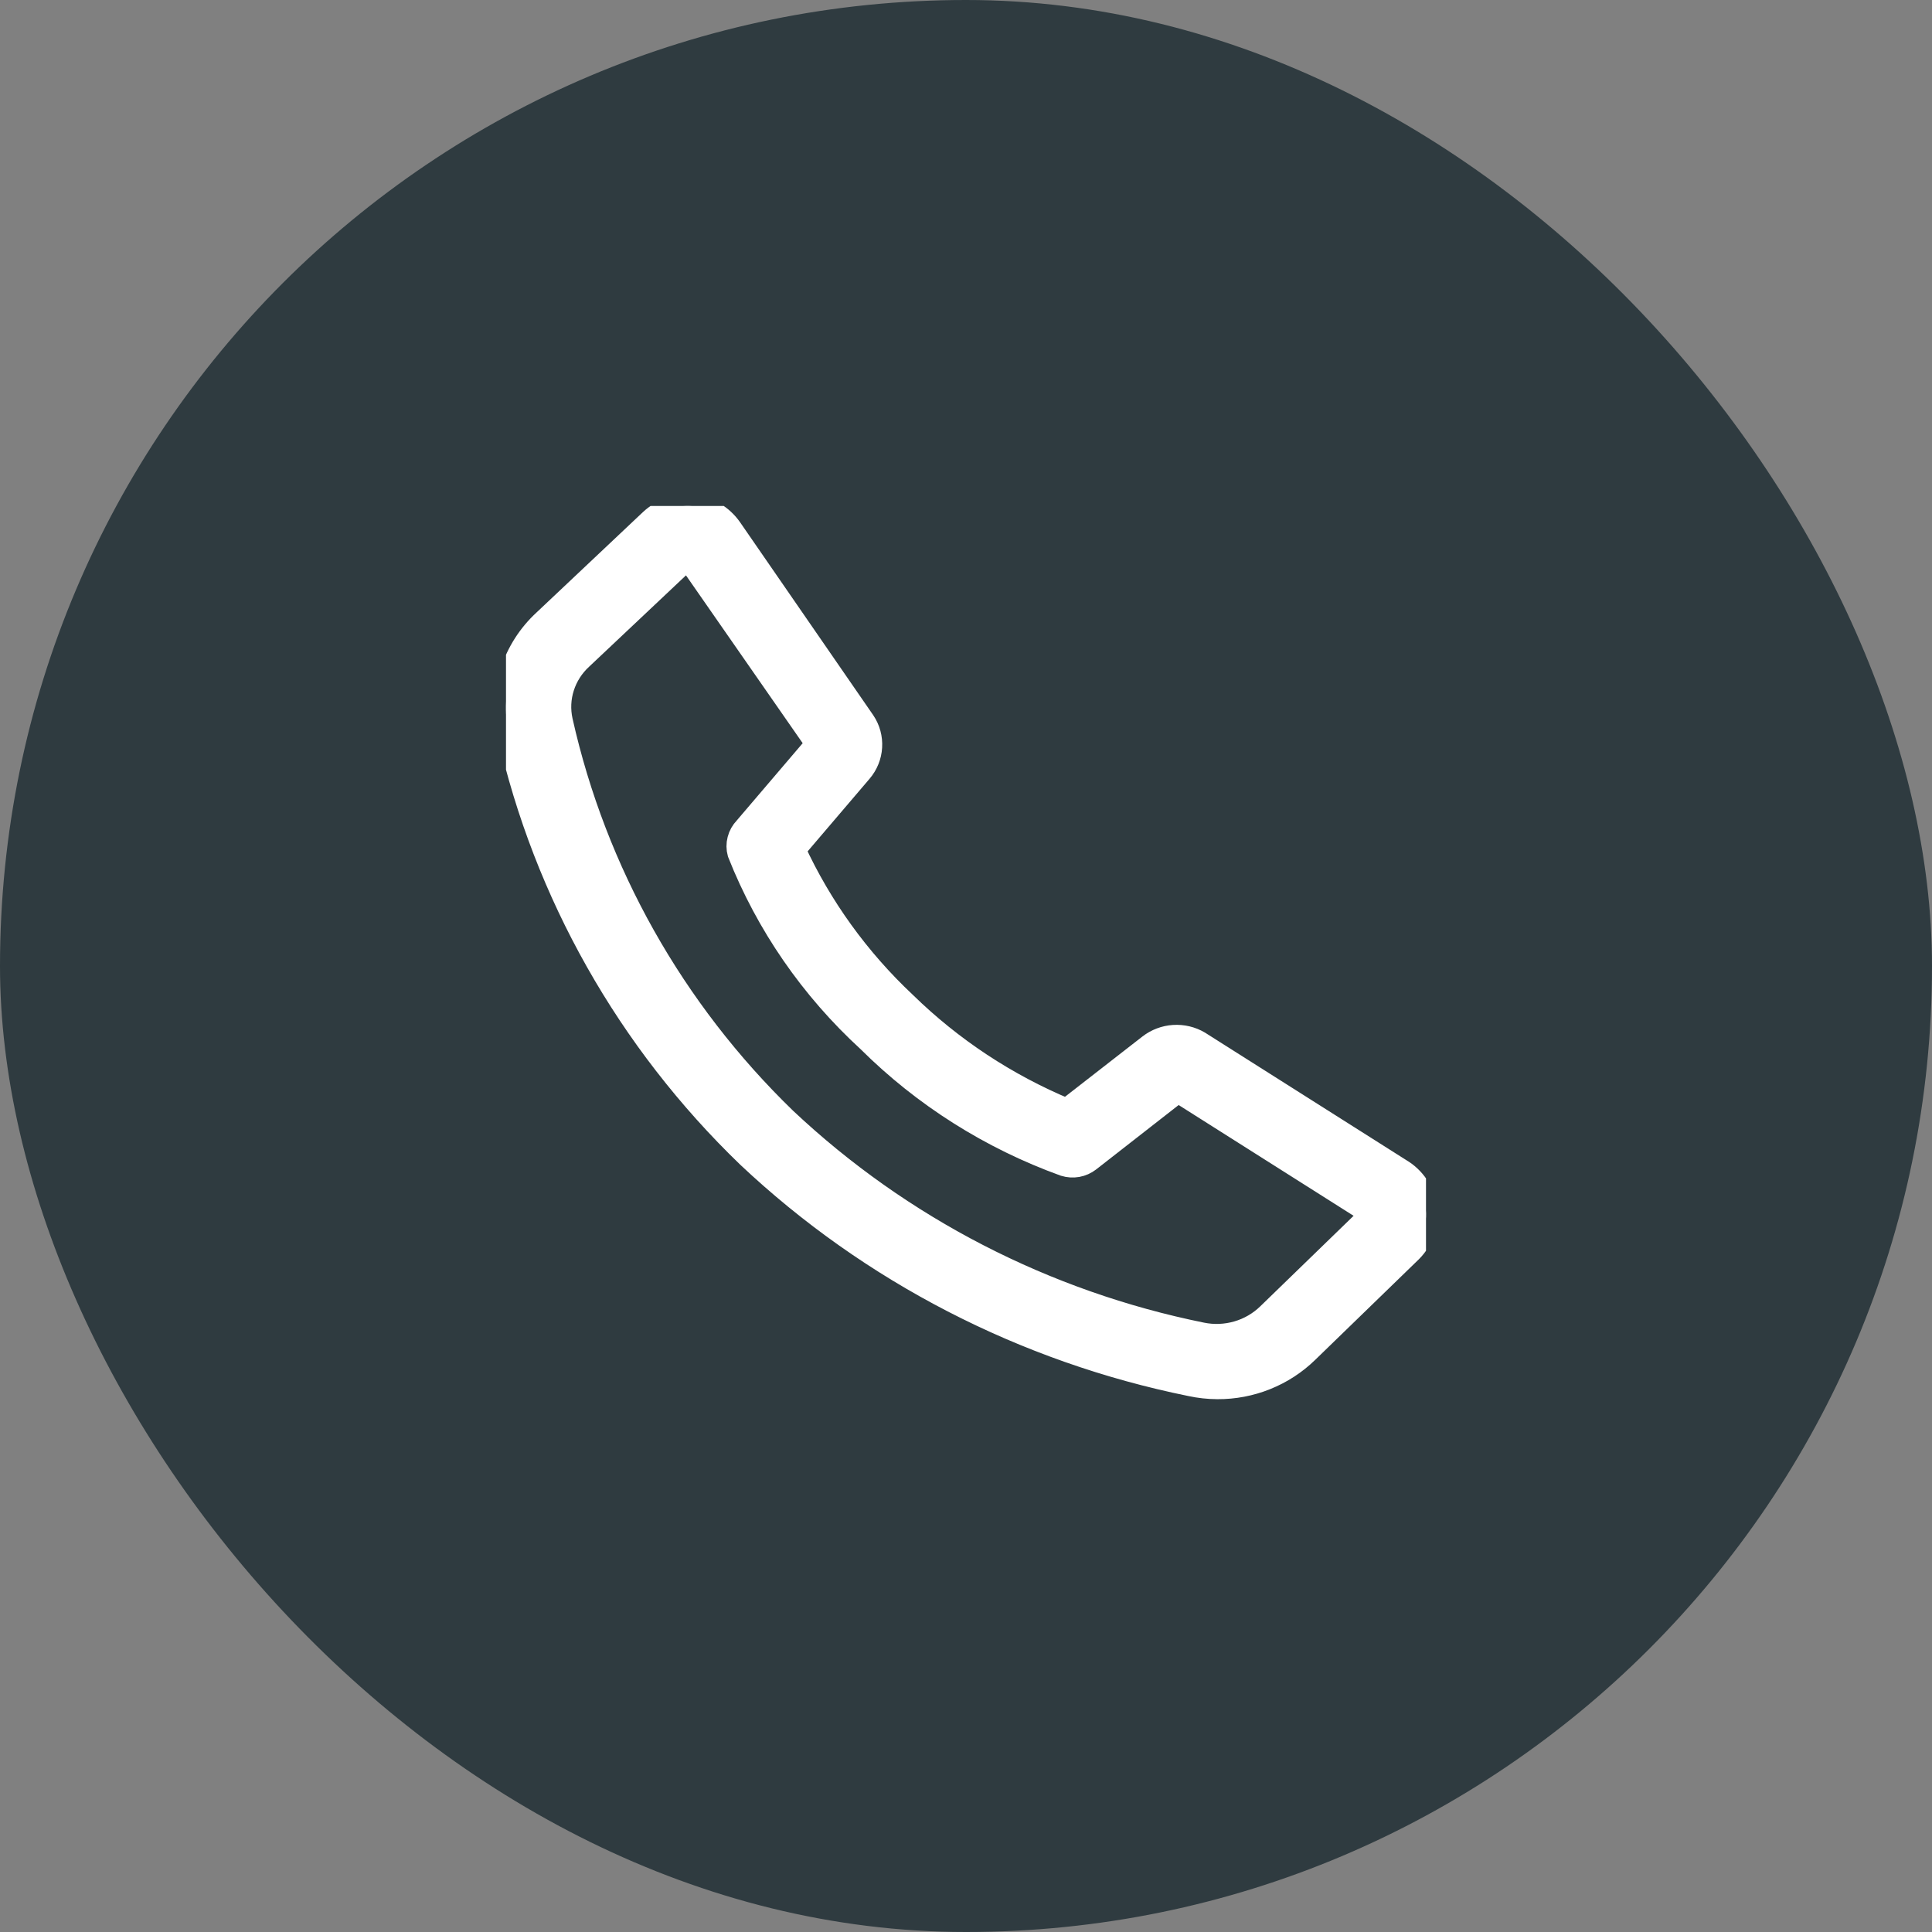 <svg width="42" height="42" viewBox="0 0 42 42" fill="none" xmlns="http://www.w3.org/2000/svg">
<rect x="0" y="0" width="42" height="42" fill="#808080" stroke="none"/>
<rect width="42" height="42" rx="21" fill="#2F3B40"/>
<g clip-path="url(#clip0_3339_40108)">
<path d="M26.465 30.167C26.27 30.166 26.076 30.145 25.886 30.104C22.267 29.37 18.932 27.65 16.266 25.14C13.657 22.626 11.847 19.424 11.056 15.922C10.963 15.486 10.986 15.033 11.123 14.608C11.26 14.183 11.506 13.799 11.838 13.494L14.153 11.31C14.271 11.201 14.412 11.117 14.566 11.064C14.719 11.011 14.882 10.991 15.044 11.004C15.213 11.021 15.375 11.074 15.52 11.159C15.665 11.245 15.789 11.36 15.884 11.497L18.778 15.69C18.887 15.852 18.939 16.045 18.927 16.239C18.916 16.433 18.841 16.618 18.714 16.767L17.262 18.469C17.84 19.724 18.66 20.859 19.675 21.811C20.684 22.797 21.877 23.585 23.189 24.131L24.989 22.73C25.14 22.613 25.324 22.543 25.516 22.531C25.709 22.519 25.9 22.564 26.066 22.662L30.436 25.43C30.586 25.518 30.713 25.637 30.809 25.78C30.905 25.924 30.967 26.086 30.99 26.256C31.013 26.425 30.996 26.598 30.941 26.761C30.887 26.923 30.795 27.071 30.673 27.194L28.416 29.384C28.159 29.634 27.855 29.832 27.52 29.966C27.185 30.101 26.827 30.169 26.465 30.167V30.167ZM14.952 12.127L12.636 14.311C12.45 14.482 12.312 14.697 12.236 14.935C12.159 15.174 12.148 15.428 12.202 15.673C12.938 18.958 14.629 21.965 17.07 24.329C19.579 26.69 22.717 28.308 26.123 28.998C26.381 29.051 26.648 29.04 26.901 28.967C27.154 28.894 27.384 28.76 27.571 28.578L29.828 26.389L25.608 23.717L23.675 25.226C23.601 25.283 23.514 25.322 23.421 25.339C23.328 25.355 23.233 25.35 23.142 25.322C21.537 24.742 20.082 23.822 18.882 22.628C17.641 21.491 16.677 20.095 16.063 18.543C16.037 18.449 16.036 18.35 16.061 18.256C16.085 18.161 16.134 18.075 16.202 18.004L17.765 16.172L14.952 12.127Z" fill="white" stroke="white" stroke-width="0.5"/>
</g>
<defs>
<clipPath id="clip0_3339_40108">
<rect width="20" height="20" fill="white" transform="translate(11 11)"/>
</clipPath>
</defs>
</svg>
